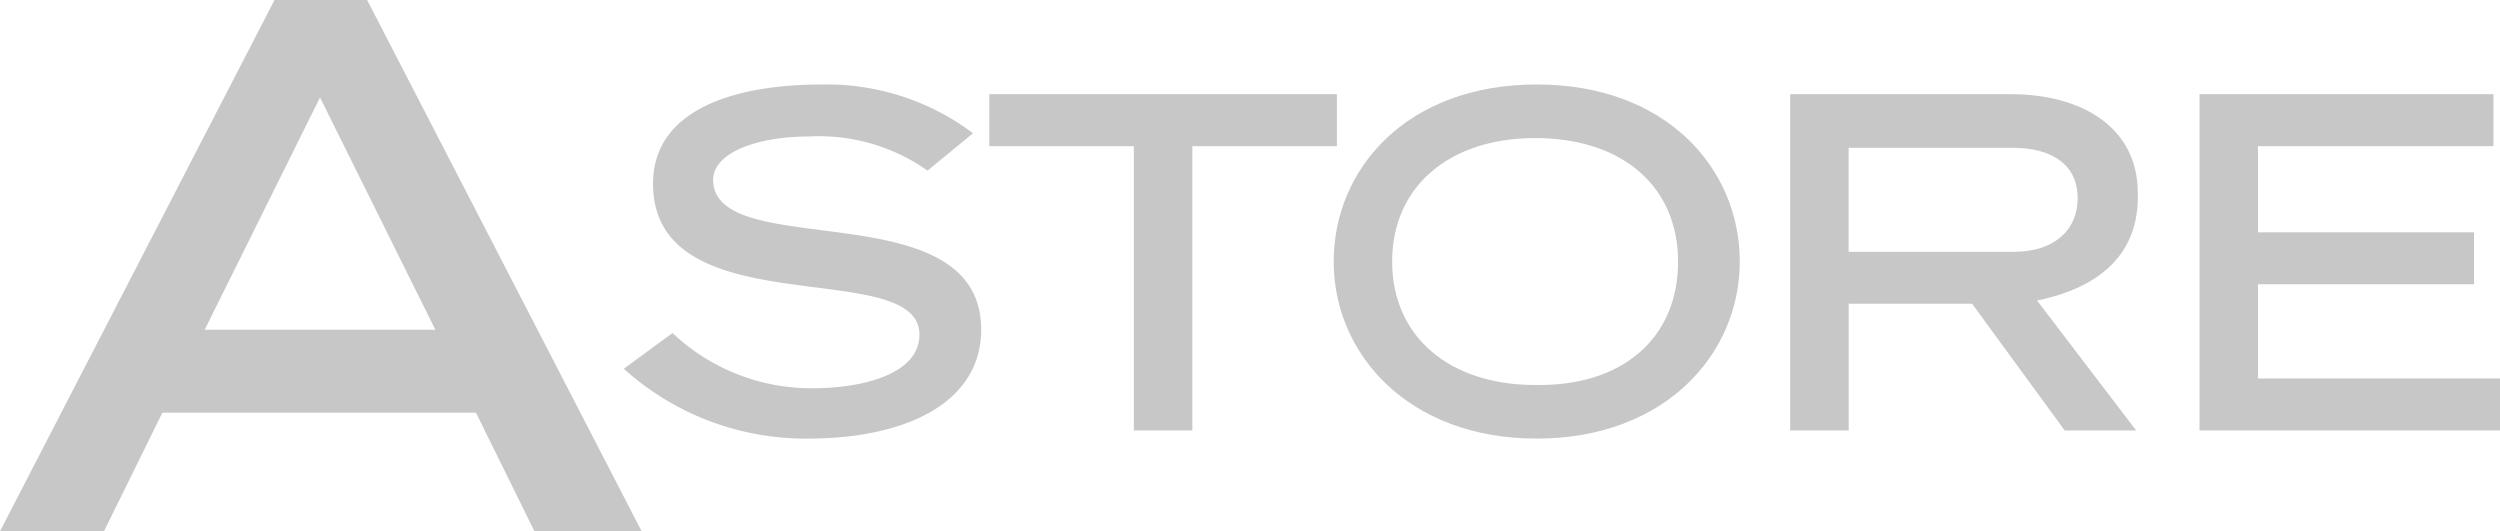 <svg xmlns="http://www.w3.org/2000/svg" width="153.08" height="32.526" viewBox="0 0 153.08 32.526">
  <g id="logo-brand-neut-accor_astore" transform="translate(-39.61 -77.57)">
    <g id="Group_7269" data-name="Group 7269" transform="translate(77.806 82.742)">
      <path id="Path_4670" data-name="Path 4670" d="M124.869,101.172c0,4.277-4.277,6.664-10.643,6.664a16.606,16.606,0,0,1-11.24-4.277l2.984-2.188a12.36,12.36,0,0,0,8.554,3.382c3.183,0,6.565-.9,6.565-3.282,0-4.874-16.313-.4-16.313-9.25,0-4.377,4.675-6.067,10.345-6.067a14.911,14.911,0,0,1,9.25,2.984l-2.785,2.288a11.546,11.546,0,0,0-7.261-2.089c-2.984,0-5.869.9-5.869,2.686C108.557,97.093,124.869,92.617,124.869,101.172Z" transform="translate(-102.986 -86.152)" fill="#c7c7c7"/>
      <path id="Path_4671" data-name="Path 4671" d="M140.121,87.142h21.286v3.183h-8.853v17.407h-3.581V90.325h-8.853Z" transform="translate(-117.741 -86.546)" fill="#c7c7c7"/>
      <path id="Path_4672" data-name="Path 4672" d="M199.977,96.994c0,5.67-4.575,10.842-12.433,10.842s-12.433-5.172-12.433-10.842,4.476-10.842,12.433-10.842S199.977,91.324,199.977,96.994Zm-3.78,0c0-4.575-3.382-7.56-8.753-7.56-5.272,0-8.753,2.984-8.753,7.56s3.481,7.559,8.753,7.559C192.815,104.653,196.2,101.669,196.2,96.994Z" transform="translate(-131.643 -86.152)" fill="#c7c7c7"/>
      <path id="Path_4673" data-name="Path 4673" d="M236.606,99.775l6.067,7.957H238.3l-5.67-7.758h-7.559v7.758h-3.581V87.142h13.528c4.277,0,7.758,1.989,7.758,6.067C242.872,96.89,240.485,98.979,236.606,99.775Zm2.487-6.266c0-1.989-1.492-3.083-3.979-3.083H225.068v6.366h10.146C237.6,96.791,239.092,95.5,239.092,93.508Z" transform="translate(-150.069 -86.546)" fill="#c7c7c7"/>
      <path id="Path_4674" data-name="Path 4674" d="M266.658,104.549h14.821v3.183h-18.4V87.142h18v3.183H266.658V95.6h13.229V98.78H266.658Z" transform="translate(-166.594 -86.546)" fill="#c7c7c7"/>
    </g>
    <g id="Group_7270" data-name="Group 7270" transform="translate(39.61 77.57)">
      <path id="Path_4675" data-name="Path 4675" d="M62.09,77.57,78.9,110.1H72.335l-3.581-7.261h-19.2L45.976,110.1H39.61L56.42,77.57Zm4.178,20.192L59.205,83.538,52.143,97.762Z" transform="translate(-39.61 -77.57)" fill="#c7c7c7"/>
    </g>
  </g>
</svg>

